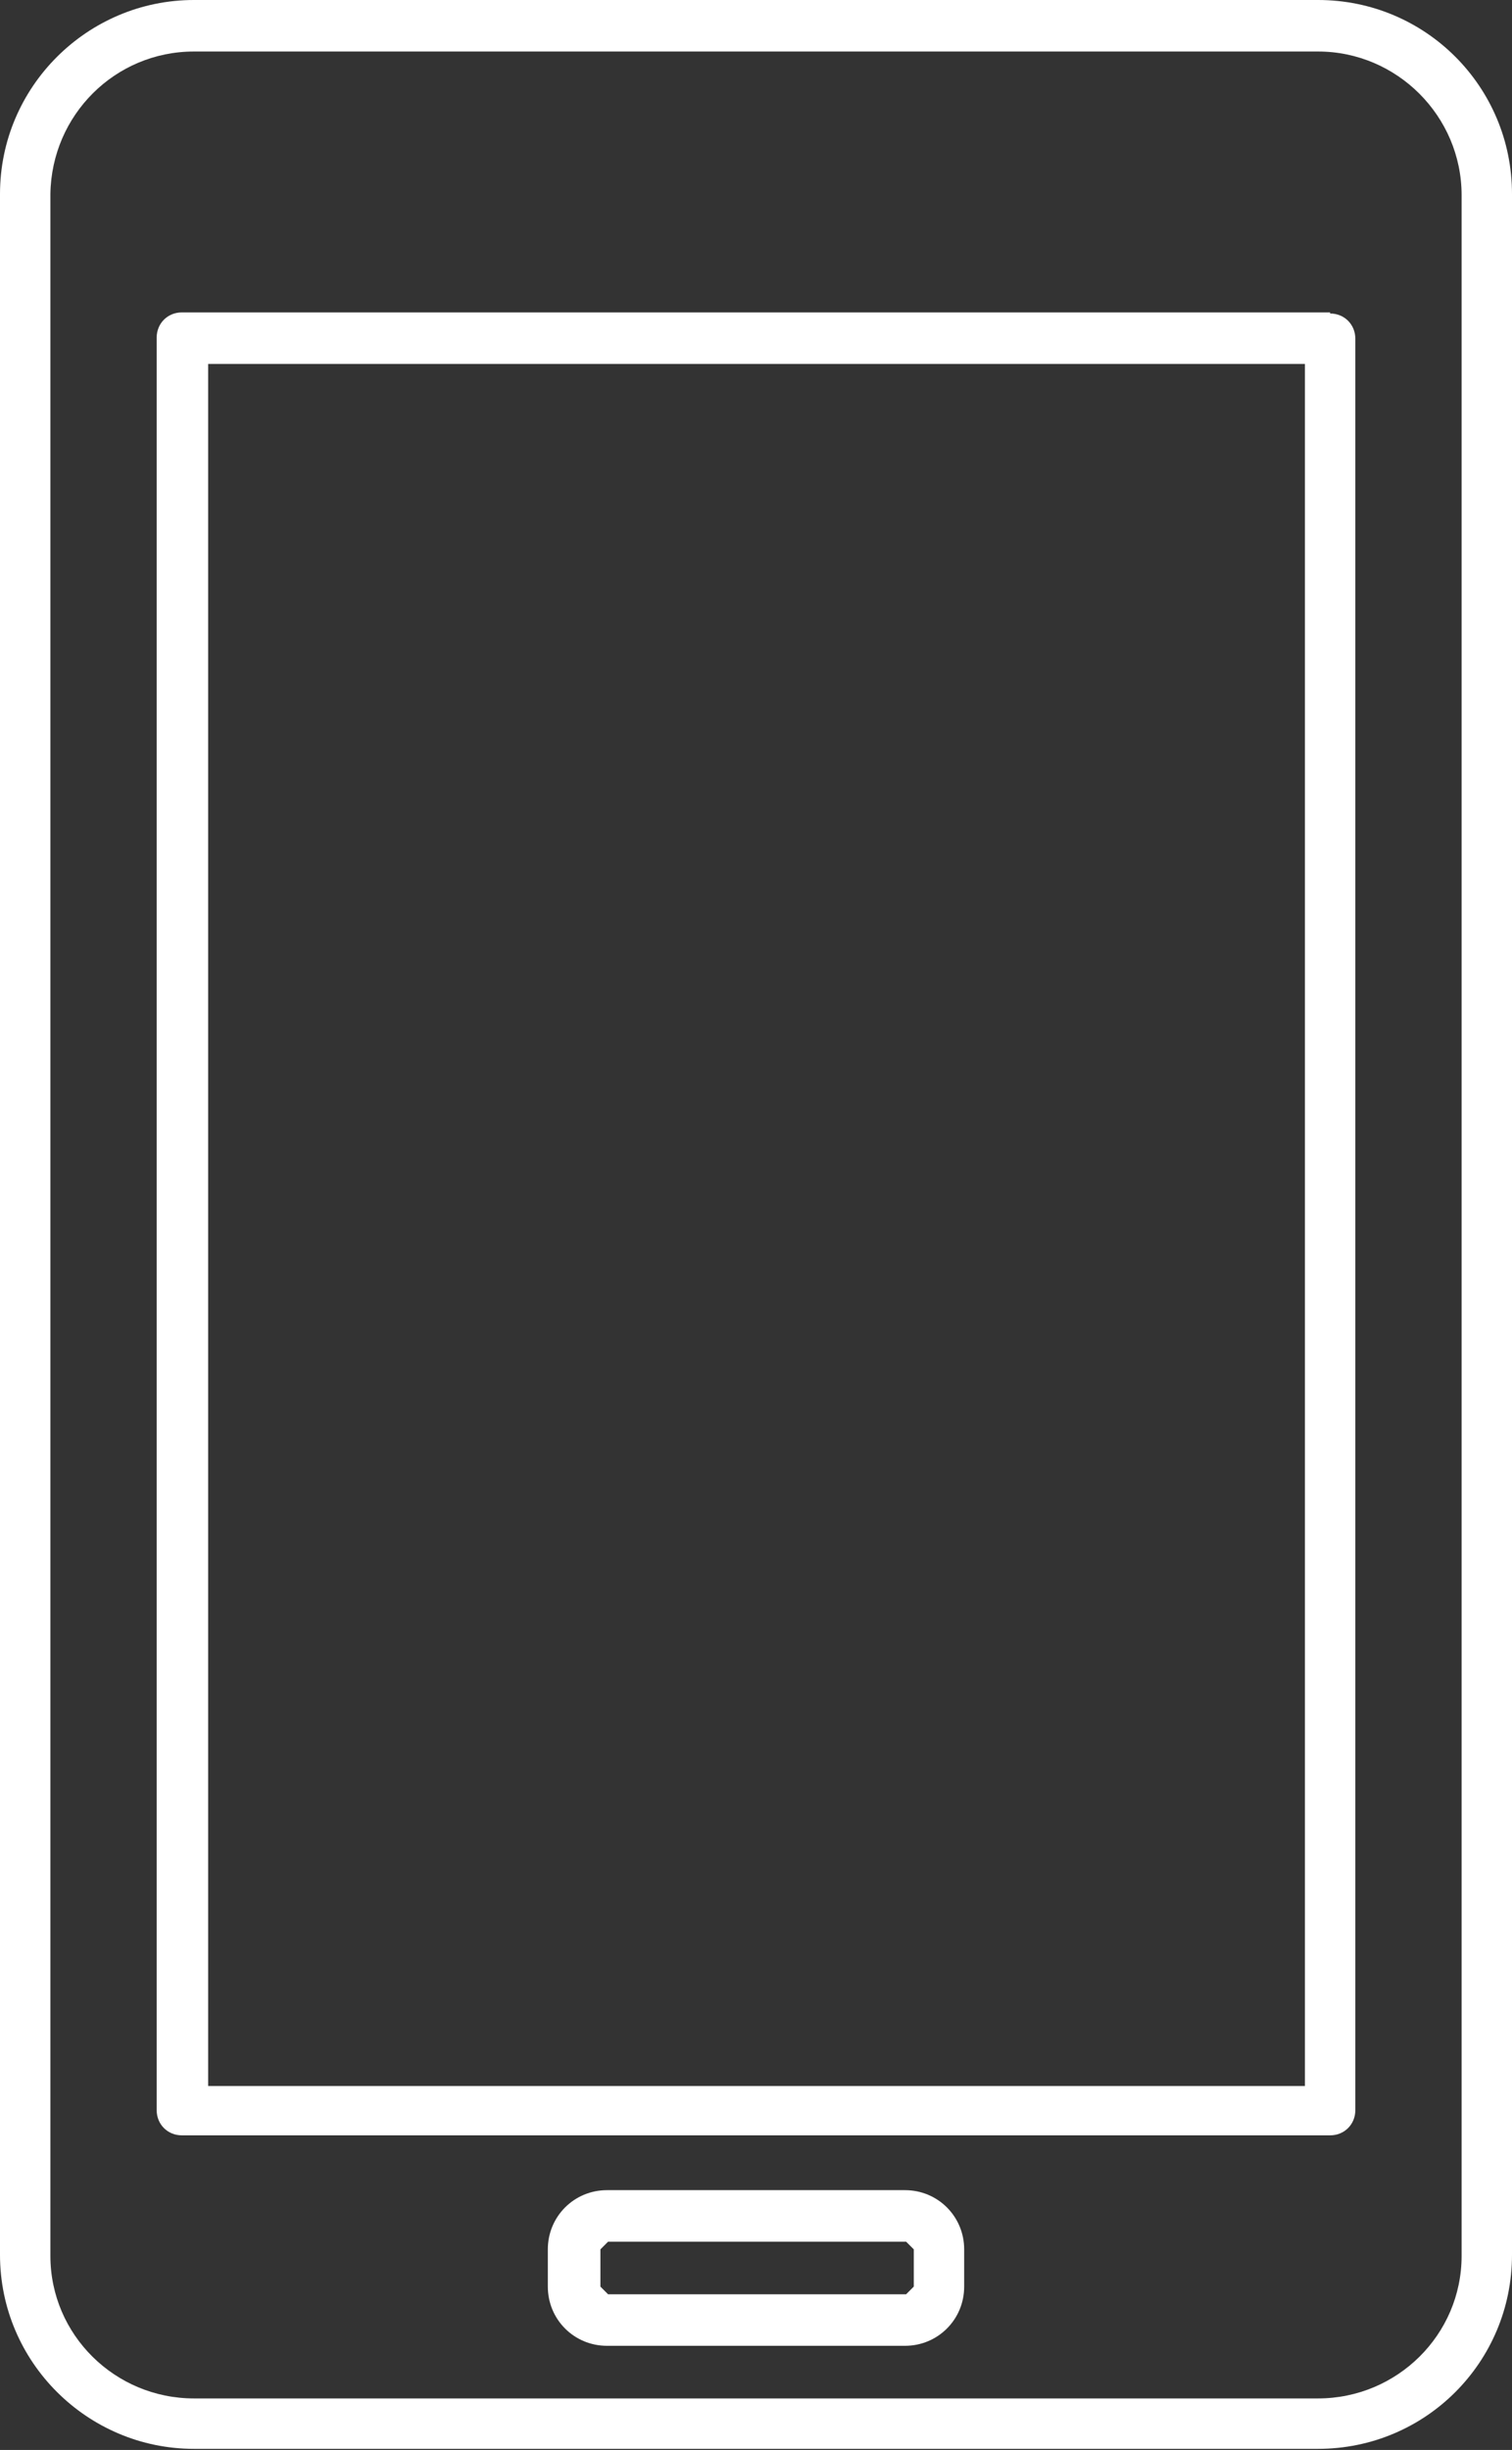 <svg xmlns="http://www.w3.org/2000/svg" id="Camada_2" viewBox="0 0 13.8 22.35"><rect x="0" y="0" width="13.8" height="22.35" fill="#333333" stroke="none"/><defs><style>      .cls-1 {        fill: #fff;      }    </style></defs><g id="Camada_1-2" data-name="Camada_1"><g><path class="cls-1" d="M8.34,20.86l-.07.07h-2.72l-.07-.07v-.34l.07-.07h2.72l.07.07v.34ZM8.26,19.98h-2.72c-.3,0-.54.24-.54.54v.34c0,.3.24.54.54.54h2.72c.3,0,.54-.24.54-.54v-.34c0-.3-.24-.54-.54-.54"></path><path class="cls-1" d="M13.34,20.58c0,.72-.59,1.3-1.31,1.3H1.77c-.72,0-1.31-.58-1.31-1.3V1.77C.47,1.05,1.05.47,1.77.47h10.26c.72,0,1.31.59,1.31,1.31v18.8ZM12.03,0H1.77C.8,0,0,.79,0,1.77v18.8c0,.98.8,1.77,1.77,1.77h10.26c.98,0,1.77-.79,1.77-1.77V1.77c0-.98-.79-1.77-1.77-1.77"></path><path class="cls-1" d="M11.91,19.03H1.9V3.32h10.01v15.71ZM12.14,2.85H1.66c-.13,0-.23.1-.23.23v16.17c0,.13.1.23.23.23h10.48c.13,0,.23-.1.23-.23V3.09c0-.13-.1-.23-.23-.23"></path></g></g></svg>
